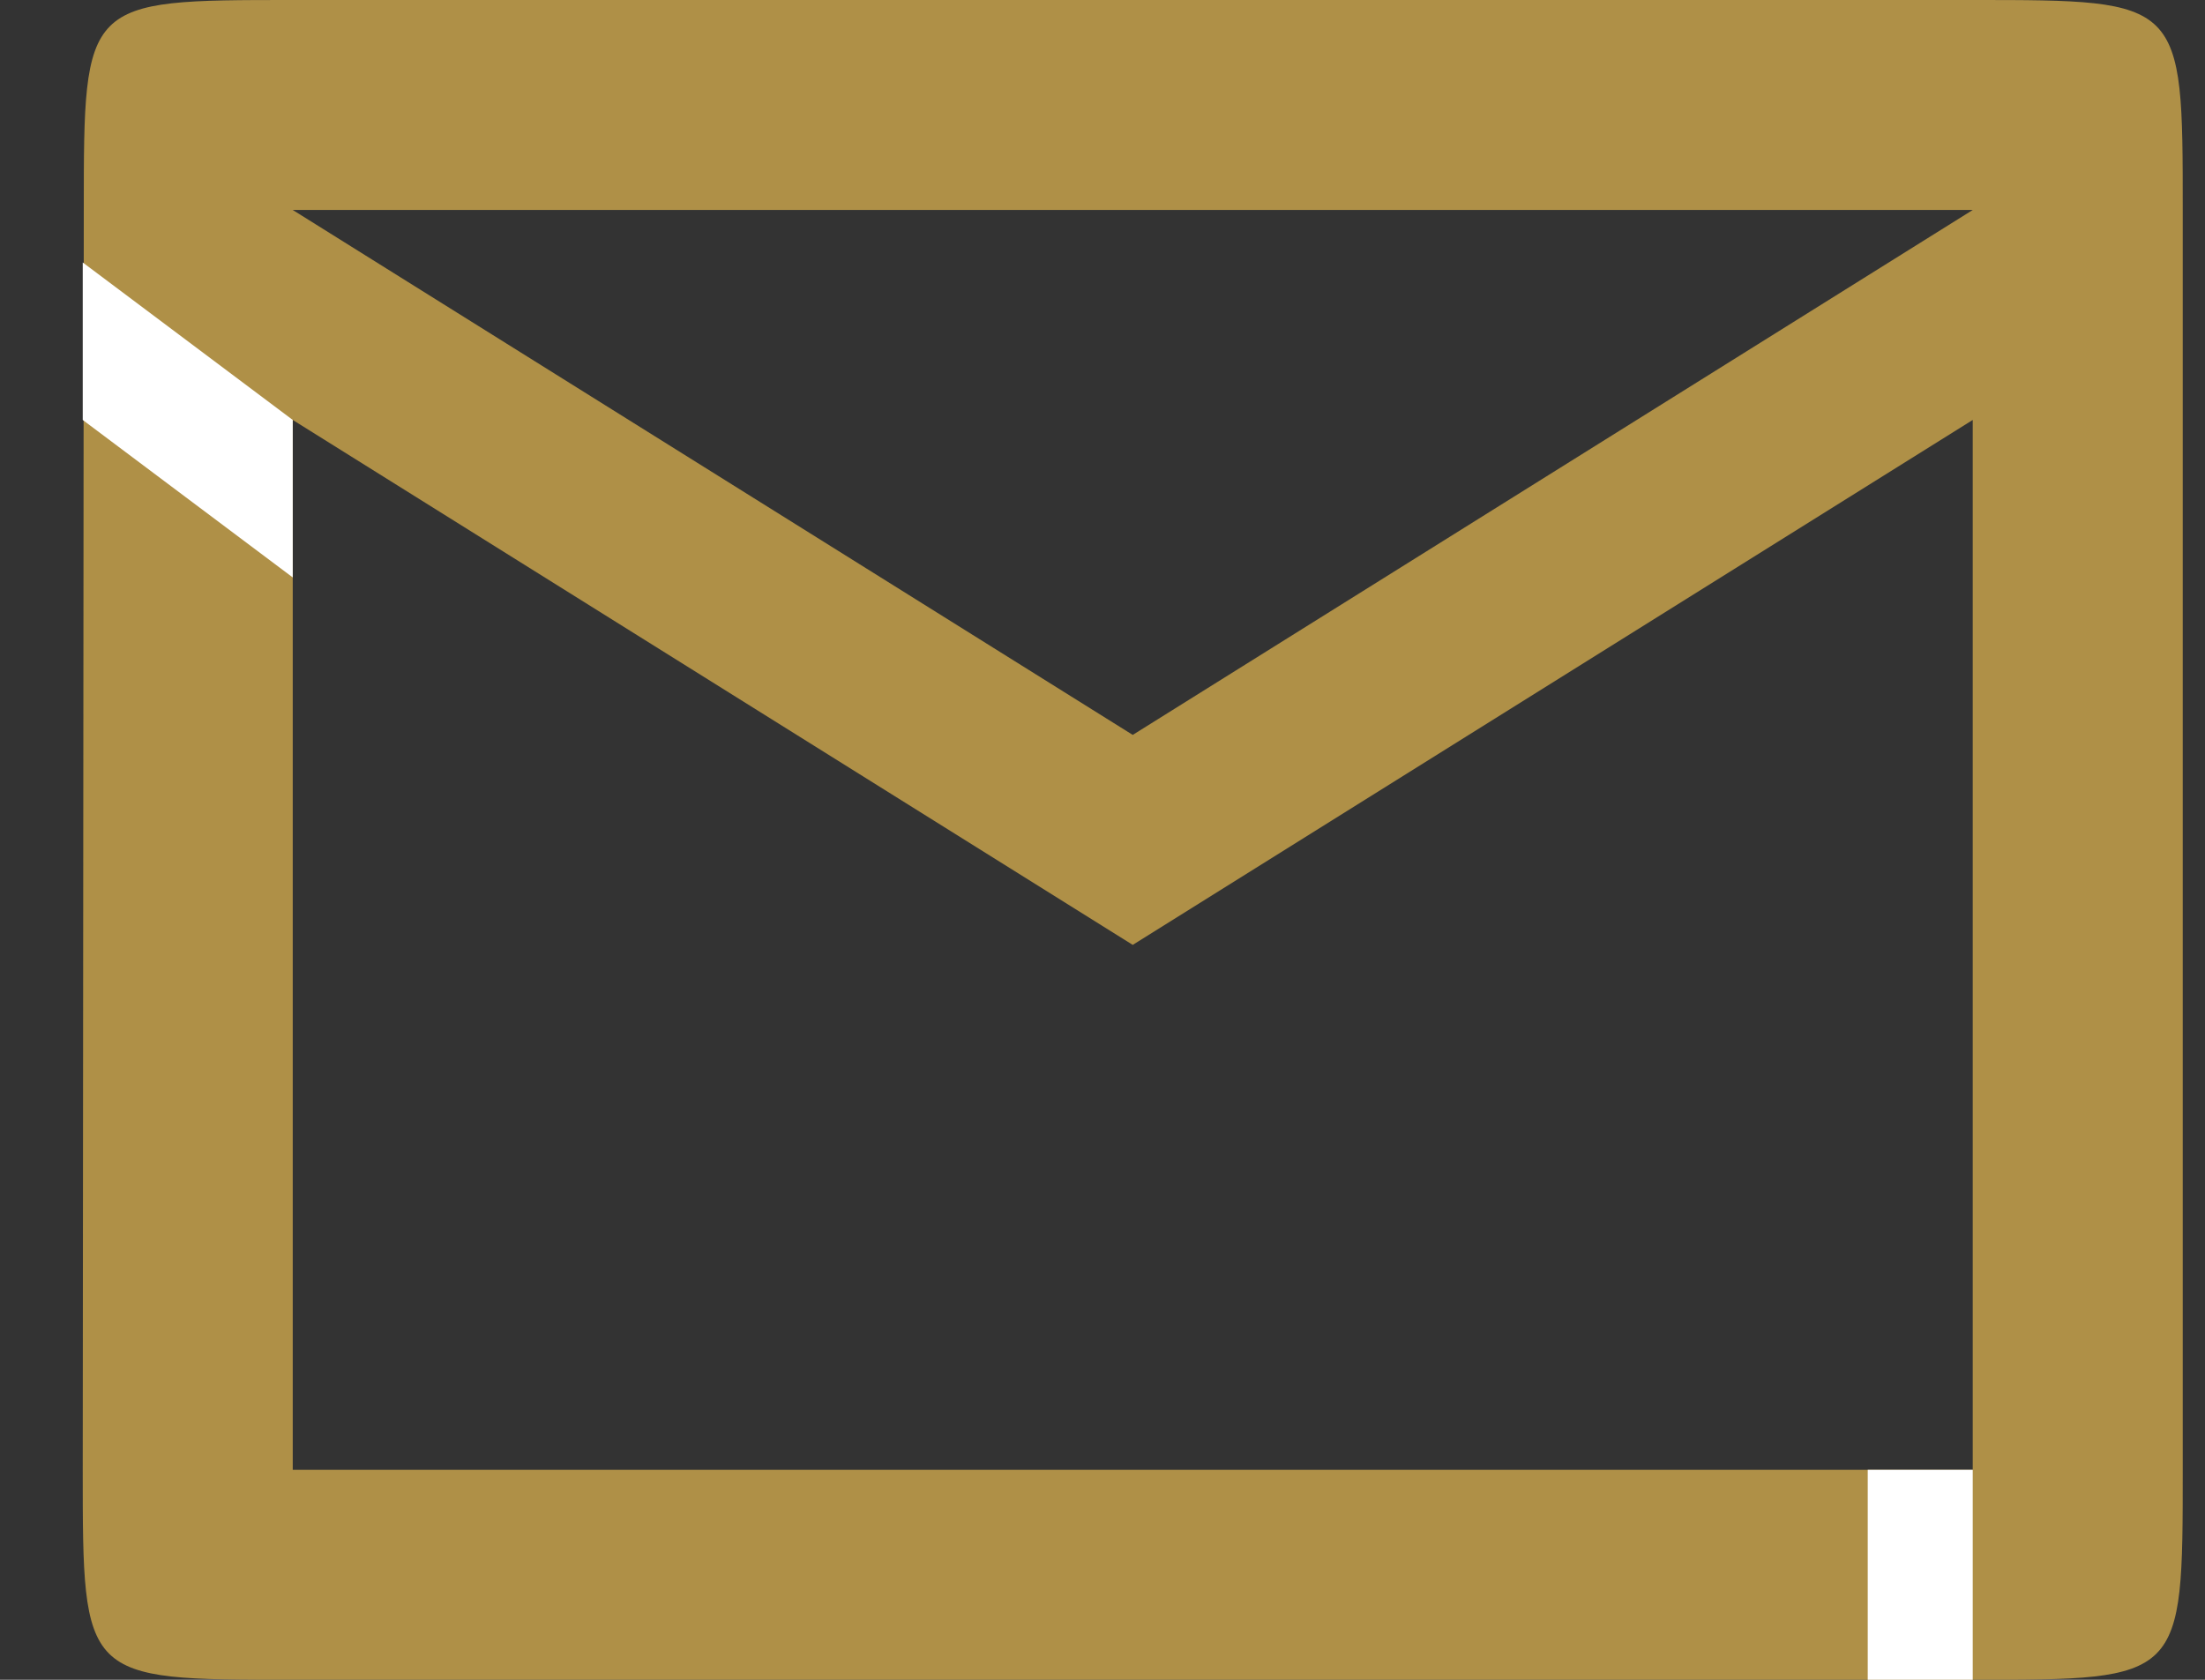 <svg width="21" height="16" viewBox="0 0 21 16" fill="none" xmlns="http://www.w3.org/2000/svg">
<rect x="0" y="0" width="21" height="16" fill="#333333" stroke="none"/>
<path d="M18.788 4.57805e-06L2.788 0C0.798 0 0.798 0 0.798 2L0.788 14C0.788 16 0.788 16 2.788 16H18.788C20.788 16 20.788 16 20.788 14V2C20.788 -4.52995e-06 20.788 4.57805e-06 18.788 4.57805e-06ZM18.788 14H2.788V4L10.788 9L18.788 4V14ZM10.788 7L2.788 2H18.788L10.788 7Z" fill="#AF9047"/>
<path d="M0.788 2.5L2.788 4L2.788 5.5L0.788 4L0.788 2.5Z" fill="white"/>
<path d="M17.788 16V14H18.788V16H17.788Z" fill="white"/>
</svg>
